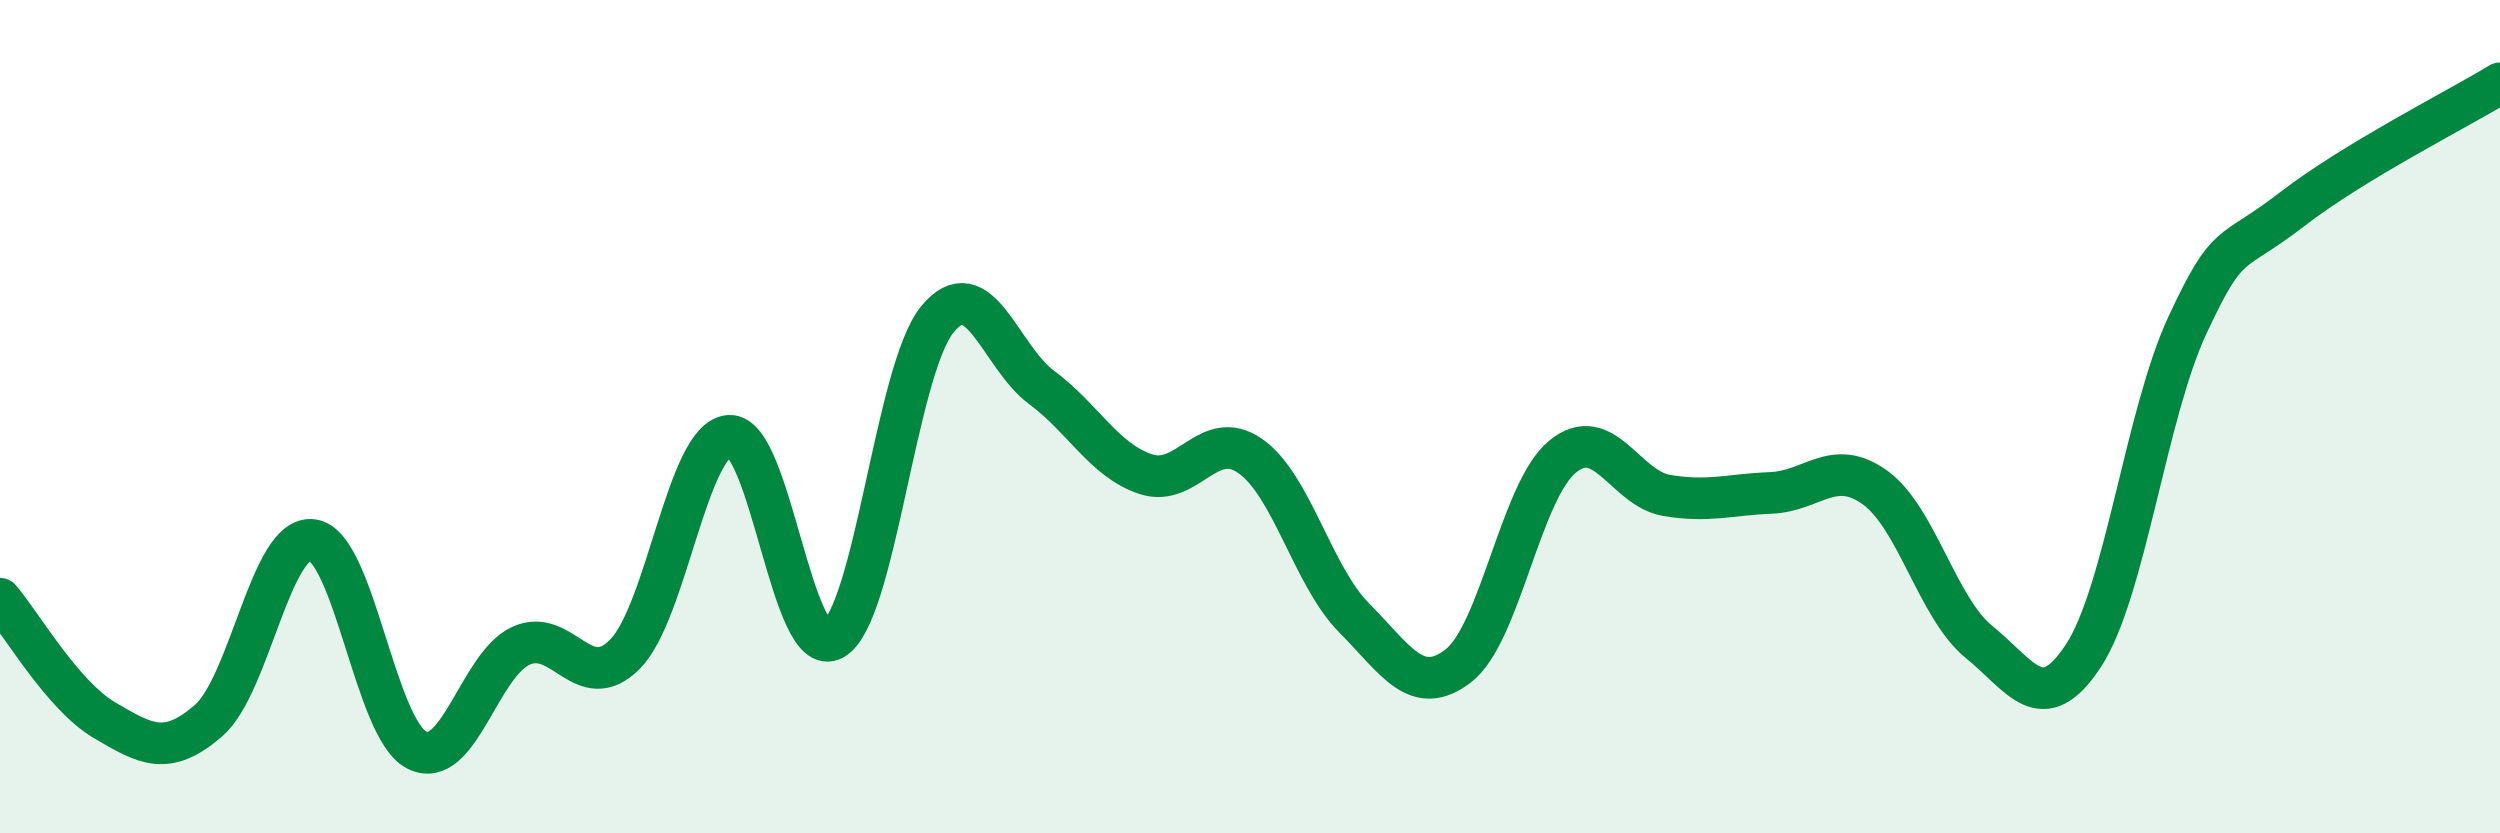 
    <svg width="60" height="20" viewBox="0 0 60 20" xmlns="http://www.w3.org/2000/svg">
      <path
        d="M 0,14.37 C 0.5,14.95 1.5,16.69 2.5,17.28 C 3.5,17.87 4,18.16 5,17.3 C 6,16.44 6.5,12.82 7.5,12.96 C 8.5,13.1 9,17.49 10,18 C 11,18.51 11.5,15.96 12.5,15.5 C 13.5,15.04 14,16.71 15,15.7 C 16,14.69 16.5,10.53 17.5,10.46 C 18.5,10.39 19,15.9 20,15.34 C 21,14.78 21.5,8.87 22.5,7.66 C 23.5,6.45 24,8.56 25,9.3 C 26,10.04 26.5,11.05 27.5,11.38 C 28.5,11.71 29,10.25 30,10.94 C 31,11.63 31.5,13.82 32.5,14.83 C 33.5,15.84 34,16.75 35,15.98 C 36,15.21 36.5,11.78 37.5,10.96 C 38.5,10.14 39,11.72 40,11.89 C 41,12.06 41.5,11.87 42.5,11.83 C 43.5,11.79 44,10.98 45,11.7 C 46,12.42 46.5,14.6 47.5,15.41 C 48.5,16.22 49,17.26 50,15.74 C 51,14.22 51.5,9.94 52.5,7.8 C 53.5,5.66 53.5,6.19 55,5.03 C 56.5,3.87 59,2.61 60,2L60 20L0 20Z"
        fill="#008740"
        opacity="0.1"
        stroke-linecap="round"
        stroke-linejoin="round"
      />
      <path
        d="M 0,14.37 C 0.5,14.95 1.5,16.69 2.5,17.28 C 3.5,17.87 4,18.16 5,17.3 C 6,16.44 6.5,12.82 7.5,12.96 C 8.5,13.1 9,17.49 10,18 C 11,18.51 11.5,15.96 12.5,15.5 C 13.5,15.04 14,16.71 15,15.7 C 16,14.69 16.5,10.53 17.5,10.46 C 18.5,10.39 19,15.9 20,15.34 C 21,14.78 21.5,8.87 22.5,7.66 C 23.5,6.45 24,8.56 25,9.3 C 26,10.04 26.5,11.05 27.5,11.38 C 28.5,11.71 29,10.25 30,10.94 C 31,11.63 31.5,13.82 32.5,14.83 C 33.5,15.84 34,16.75 35,15.98 C 36,15.21 36.5,11.78 37.5,10.96 C 38.5,10.14 39,11.72 40,11.89 C 41,12.06 41.5,11.87 42.5,11.83 C 43.5,11.79 44,10.98 45,11.7 C 46,12.42 46.5,14.6 47.5,15.41 C 48.5,16.22 49,17.26 50,15.74 C 51,14.22 51.5,9.94 52.5,7.8 C 53.5,5.66 53.5,6.19 55,5.03 C 56.5,3.87 59,2.61 60,2"
        stroke="#008740"
        stroke-width="1"
        fill="none"
        stroke-linecap="round"
        stroke-linejoin="round"
      />
    </svg>
  